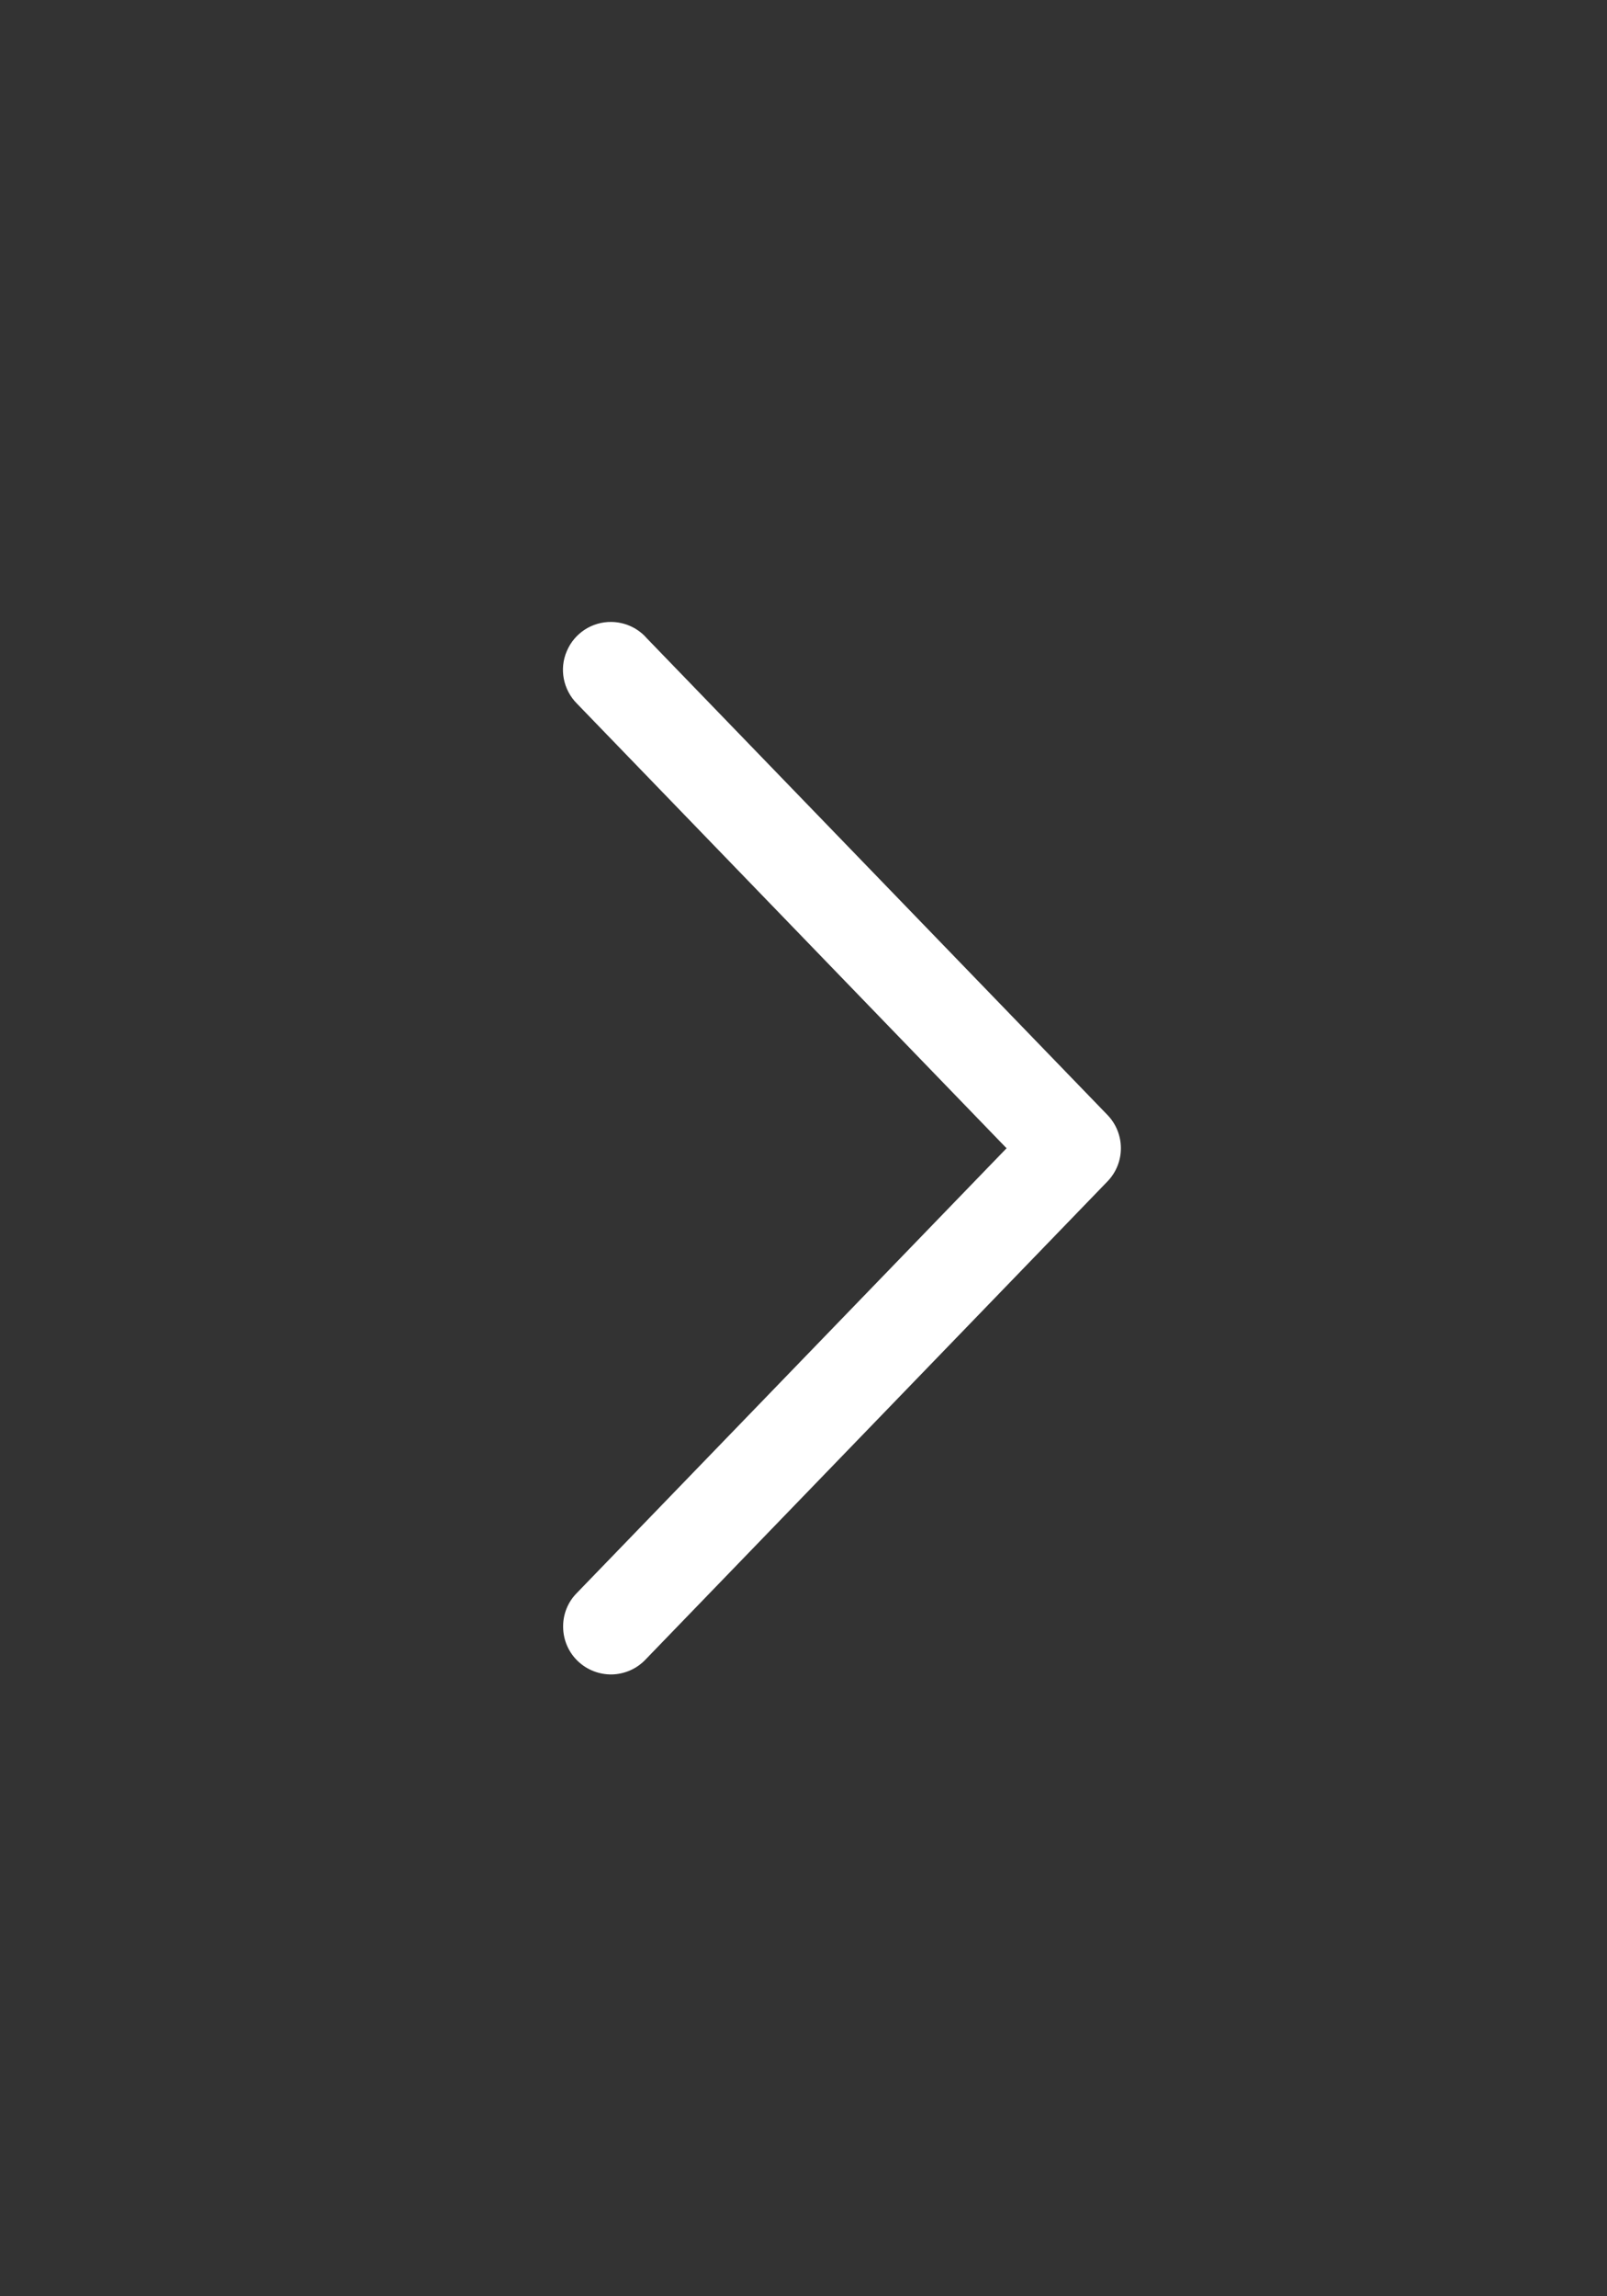 <svg width="14" height="20" viewBox="0 0 14 20" fill="none" xmlns="http://www.w3.org/2000/svg">
<rect x="0" y="0" width="14" height="20" fill="#333333" stroke="none"/>
<path fill-rule="evenodd" clip-rule="evenodd" d="M5.328 5.417C5.158 5.414 5.004 5.515 4.938 5.671C4.871 5.826 4.906 6.007 5.026 6.128L8.769 10.001L5.026 13.874V13.874C4.947 13.953 4.904 14.06 4.906 14.172C4.907 14.283 4.952 14.389 5.033 14.467C5.113 14.544 5.22 14.586 5.332 14.584C5.443 14.581 5.549 14.534 5.625 14.453L9.648 10.29C9.804 10.129 9.804 9.873 9.648 9.711L5.625 5.549V5.548C5.548 5.466 5.441 5.419 5.328 5.417Z" fill="white"/>
</svg>

